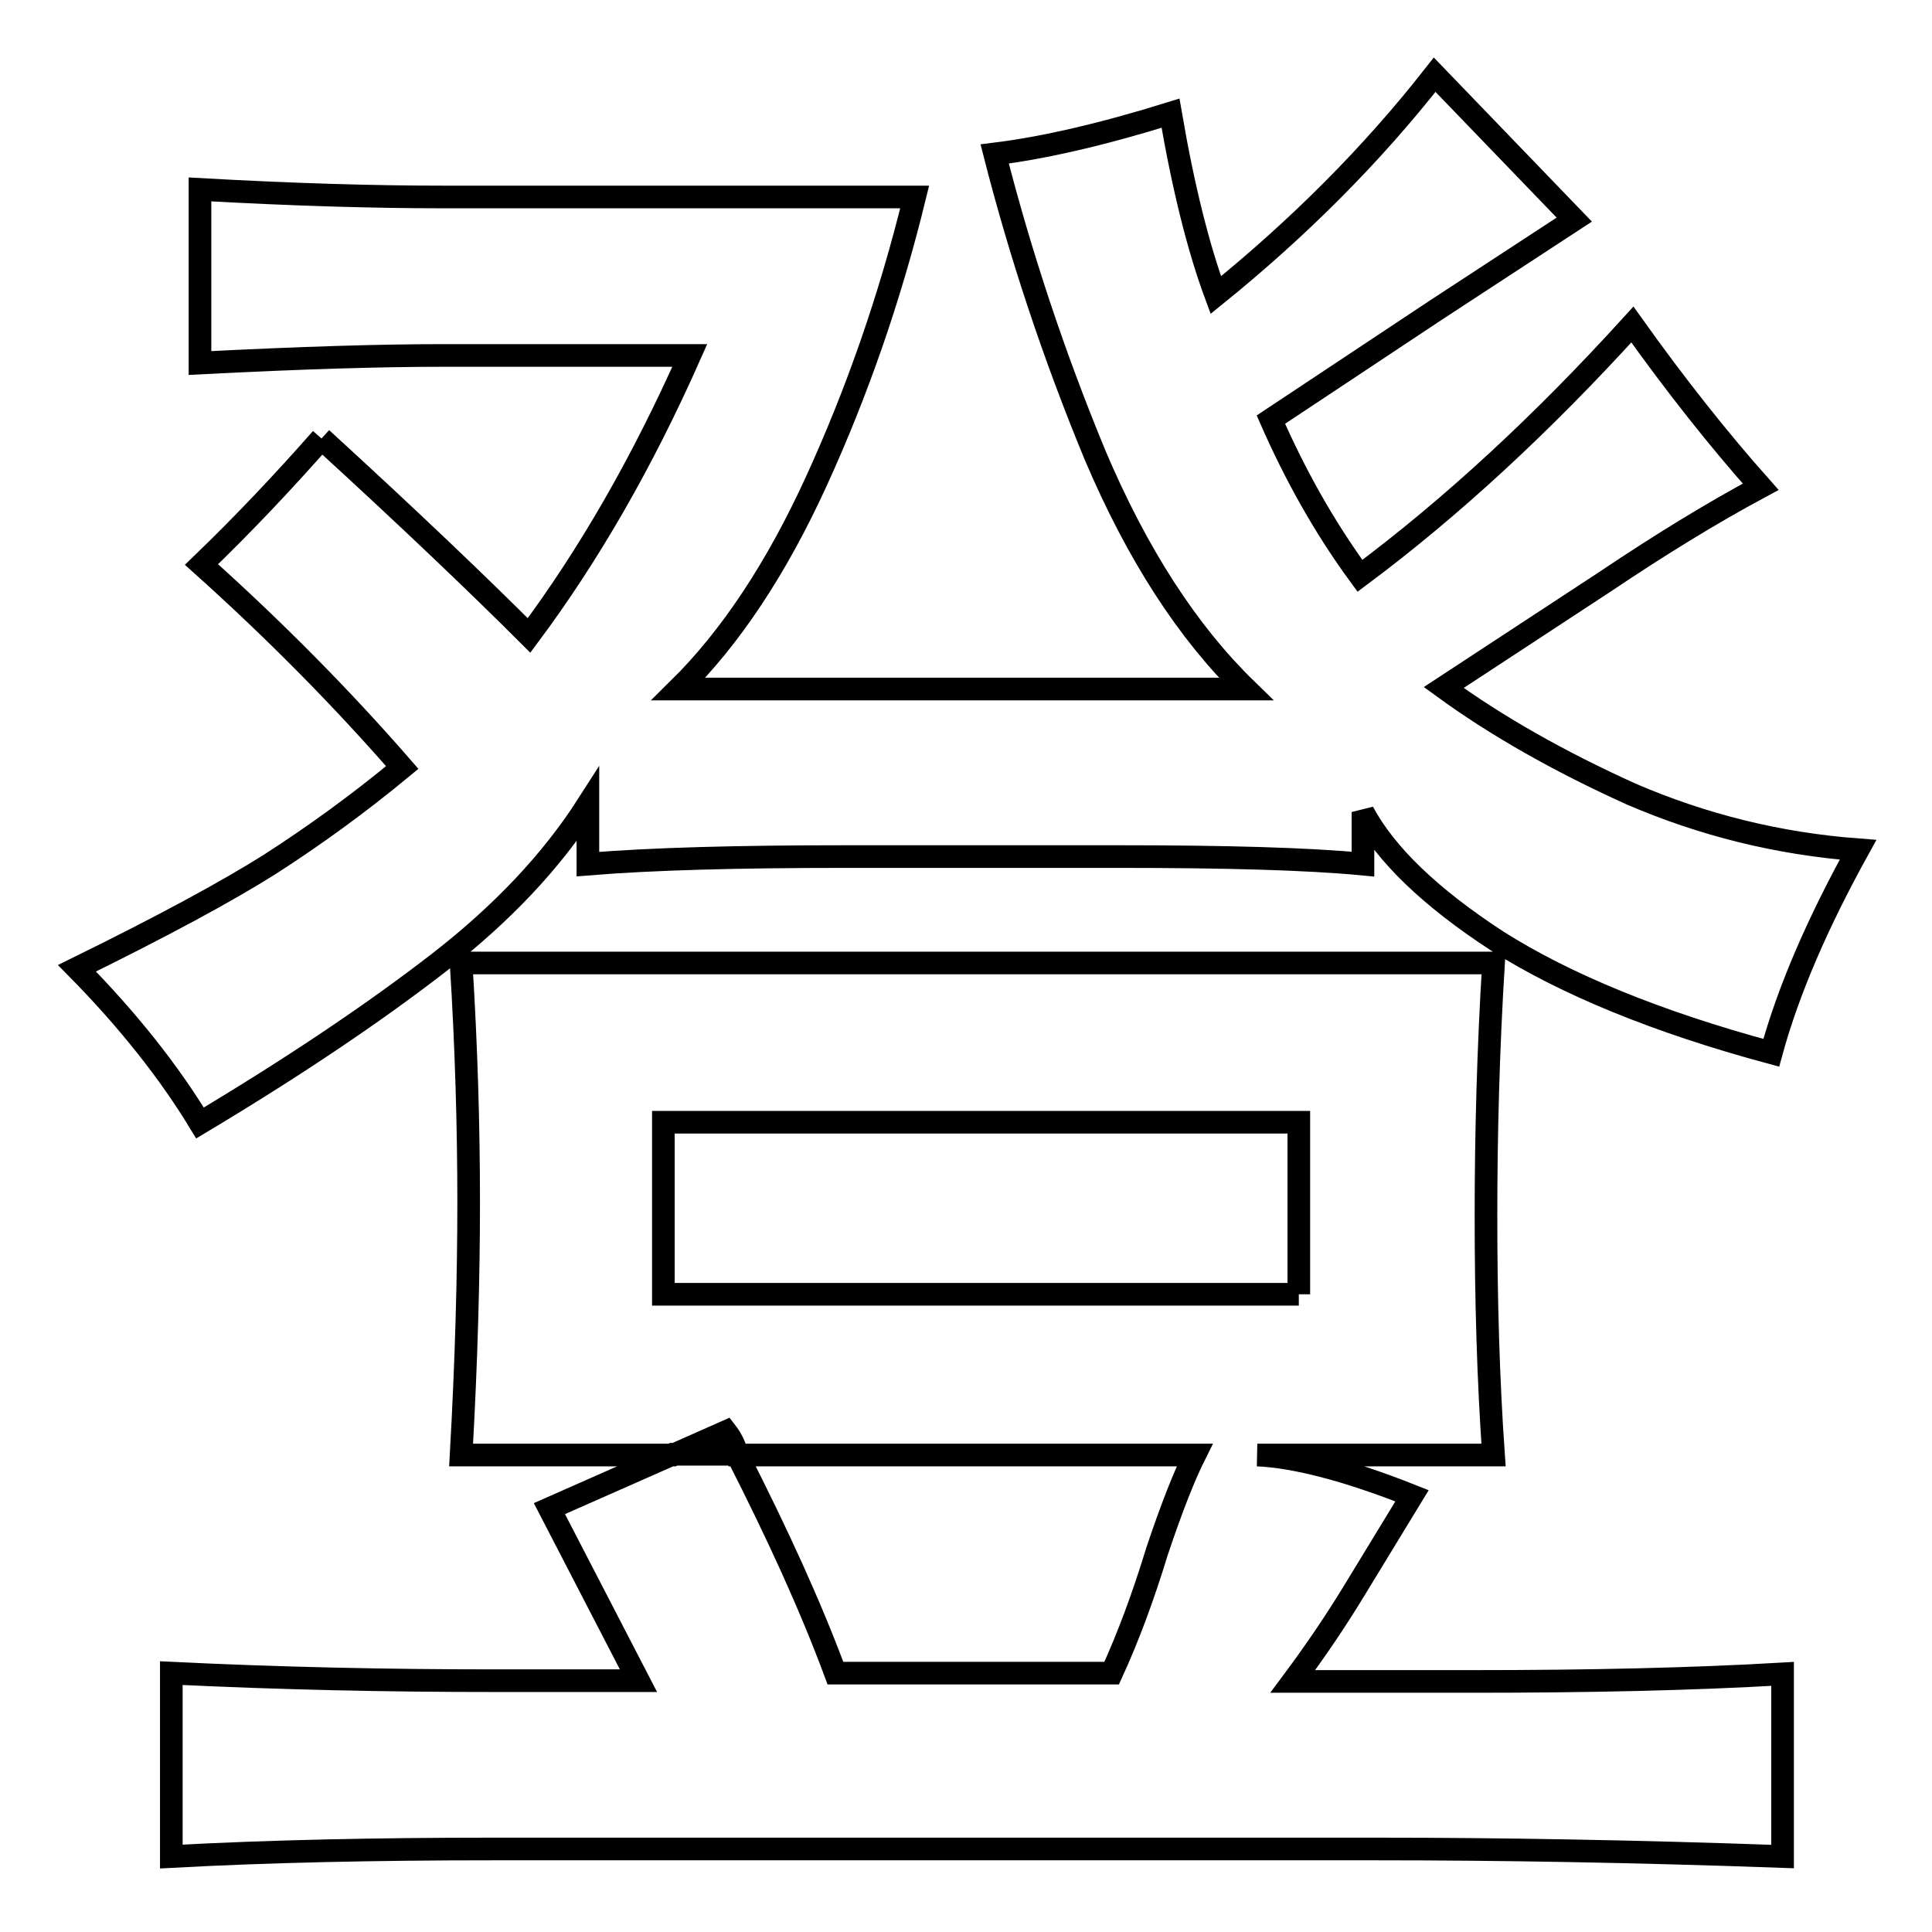 <?xml version="1.0" encoding="utf-8"?>
<!-- Svg Vector Icons : http://www.onlinewebfonts.com/icon -->
<!DOCTYPE svg PUBLIC "-//W3C//DTD SVG 1.1//EN" "http://www.w3.org/Graphics/SVG/1.1/DTD/svg11.dtd">
<svg version="1.1" xmlns="http://www.w3.org/2000/svg" xmlns:xlink="http://www.w3.org/1999/xlink" x="0px" y="0px" viewBox="0 0 256 256" enable-background="new 0 0 256 256" xml:space="preserve">
<g><g><path stroke-width="3" fill-opacity="0" stroke="#000000"  d="M97.7,192.8c5.3,10.4,9.7,20,13,28.9h36.6c2.2-4.8,4.2-10.2,6-16.1c2-6,3.7-10.2,5-12.8H97.7c-0.3-1.2-0.8-2.2-1.5-3.1l-7,3.1H61.1c0.7-12.5,1-23.6,1-33.5c0-9.9-0.3-20.5-1-31.7h136.8c-0.7,11.4-1,22.6-1,33.5c0,11.1,0.3,21.7,1,31.7h-31.3c4.8,0.2,11.7,1.9,20.5,5.4l-7.8,12.8c-2.2,3.6-4.8,7.5-8,11.8h23.8c15.4,0,29.1-0.3,41.1-1V246c-19.5-0.7-37.5-1-53.9-1h-117c-15.5,0-29.7,0.3-42.6,1v-24.3c14.4,0.7,28.6,1,42.6,1h19.3l-11.8-22.8l16.3-7.2H97.7 M42.6,58.1c11.7,10.7,20.9,19.5,27.5,26.1c7.9-10.6,15-22.9,21.3-37.1H58.6c-7.9,0-18.5,0.3-32.1,1v-23c12.5,0.7,23.2,1,32.1,1h62.6c-3.3,13.5-7.7,26-13,37.6c-5.3,11.6-11.4,20.8-18.3,27.6h75.2c-7.7-7.5-14.4-17.8-20-31c-5.5-13.3-9.9-26.6-13.3-39.9c6.5-0.8,14.3-2.6,23.3-5.4c1.7,9.9,3.7,17.9,6,24.1c11-8.9,20.7-18.6,29-29.2l18.5,19.2L190.4,41l-22,14.6c3.2,7.3,7.1,14.3,11.8,20.7c12.2-9.1,24.2-20.2,36.1-33.3c5.7,8,11.4,15.2,17,21.5c-6.7,3.6-13.5,7.8-20.5,12.5l-21.5,14.1c7,5.1,15.3,9.8,24.8,14.1c9.5,4.1,19.5,6.6,30.1,7.4c-5.3,9.6-9.2,18.5-11.5,26.9c-15.2-4.1-27.3-9.1-36.3-14.8c-8.9-5.8-14.8-11.5-17.8-17.1v6.9c-7.3-0.7-18.1-1-32.3-1h-36.3c-14.2,0-25.6,0.3-34.1,1v-7.9c-4.8,7.5-11.4,14.5-19.8,21c-8.4,6.5-18.9,13.6-31.6,21.2c-4-6.6-9.4-13.5-16.3-20.5c11.4-5.6,19.9-10.2,25.6-13.8c5.9-3.8,11.7-8,17.5-12.8c-8-9.2-16.9-18.2-26.6-26.9C32.2,69.5,37.5,63.9,42.6,58.1 M172.1,171.5v-22.8H87.9v22.8H172.1"/></g></g>
</svg>